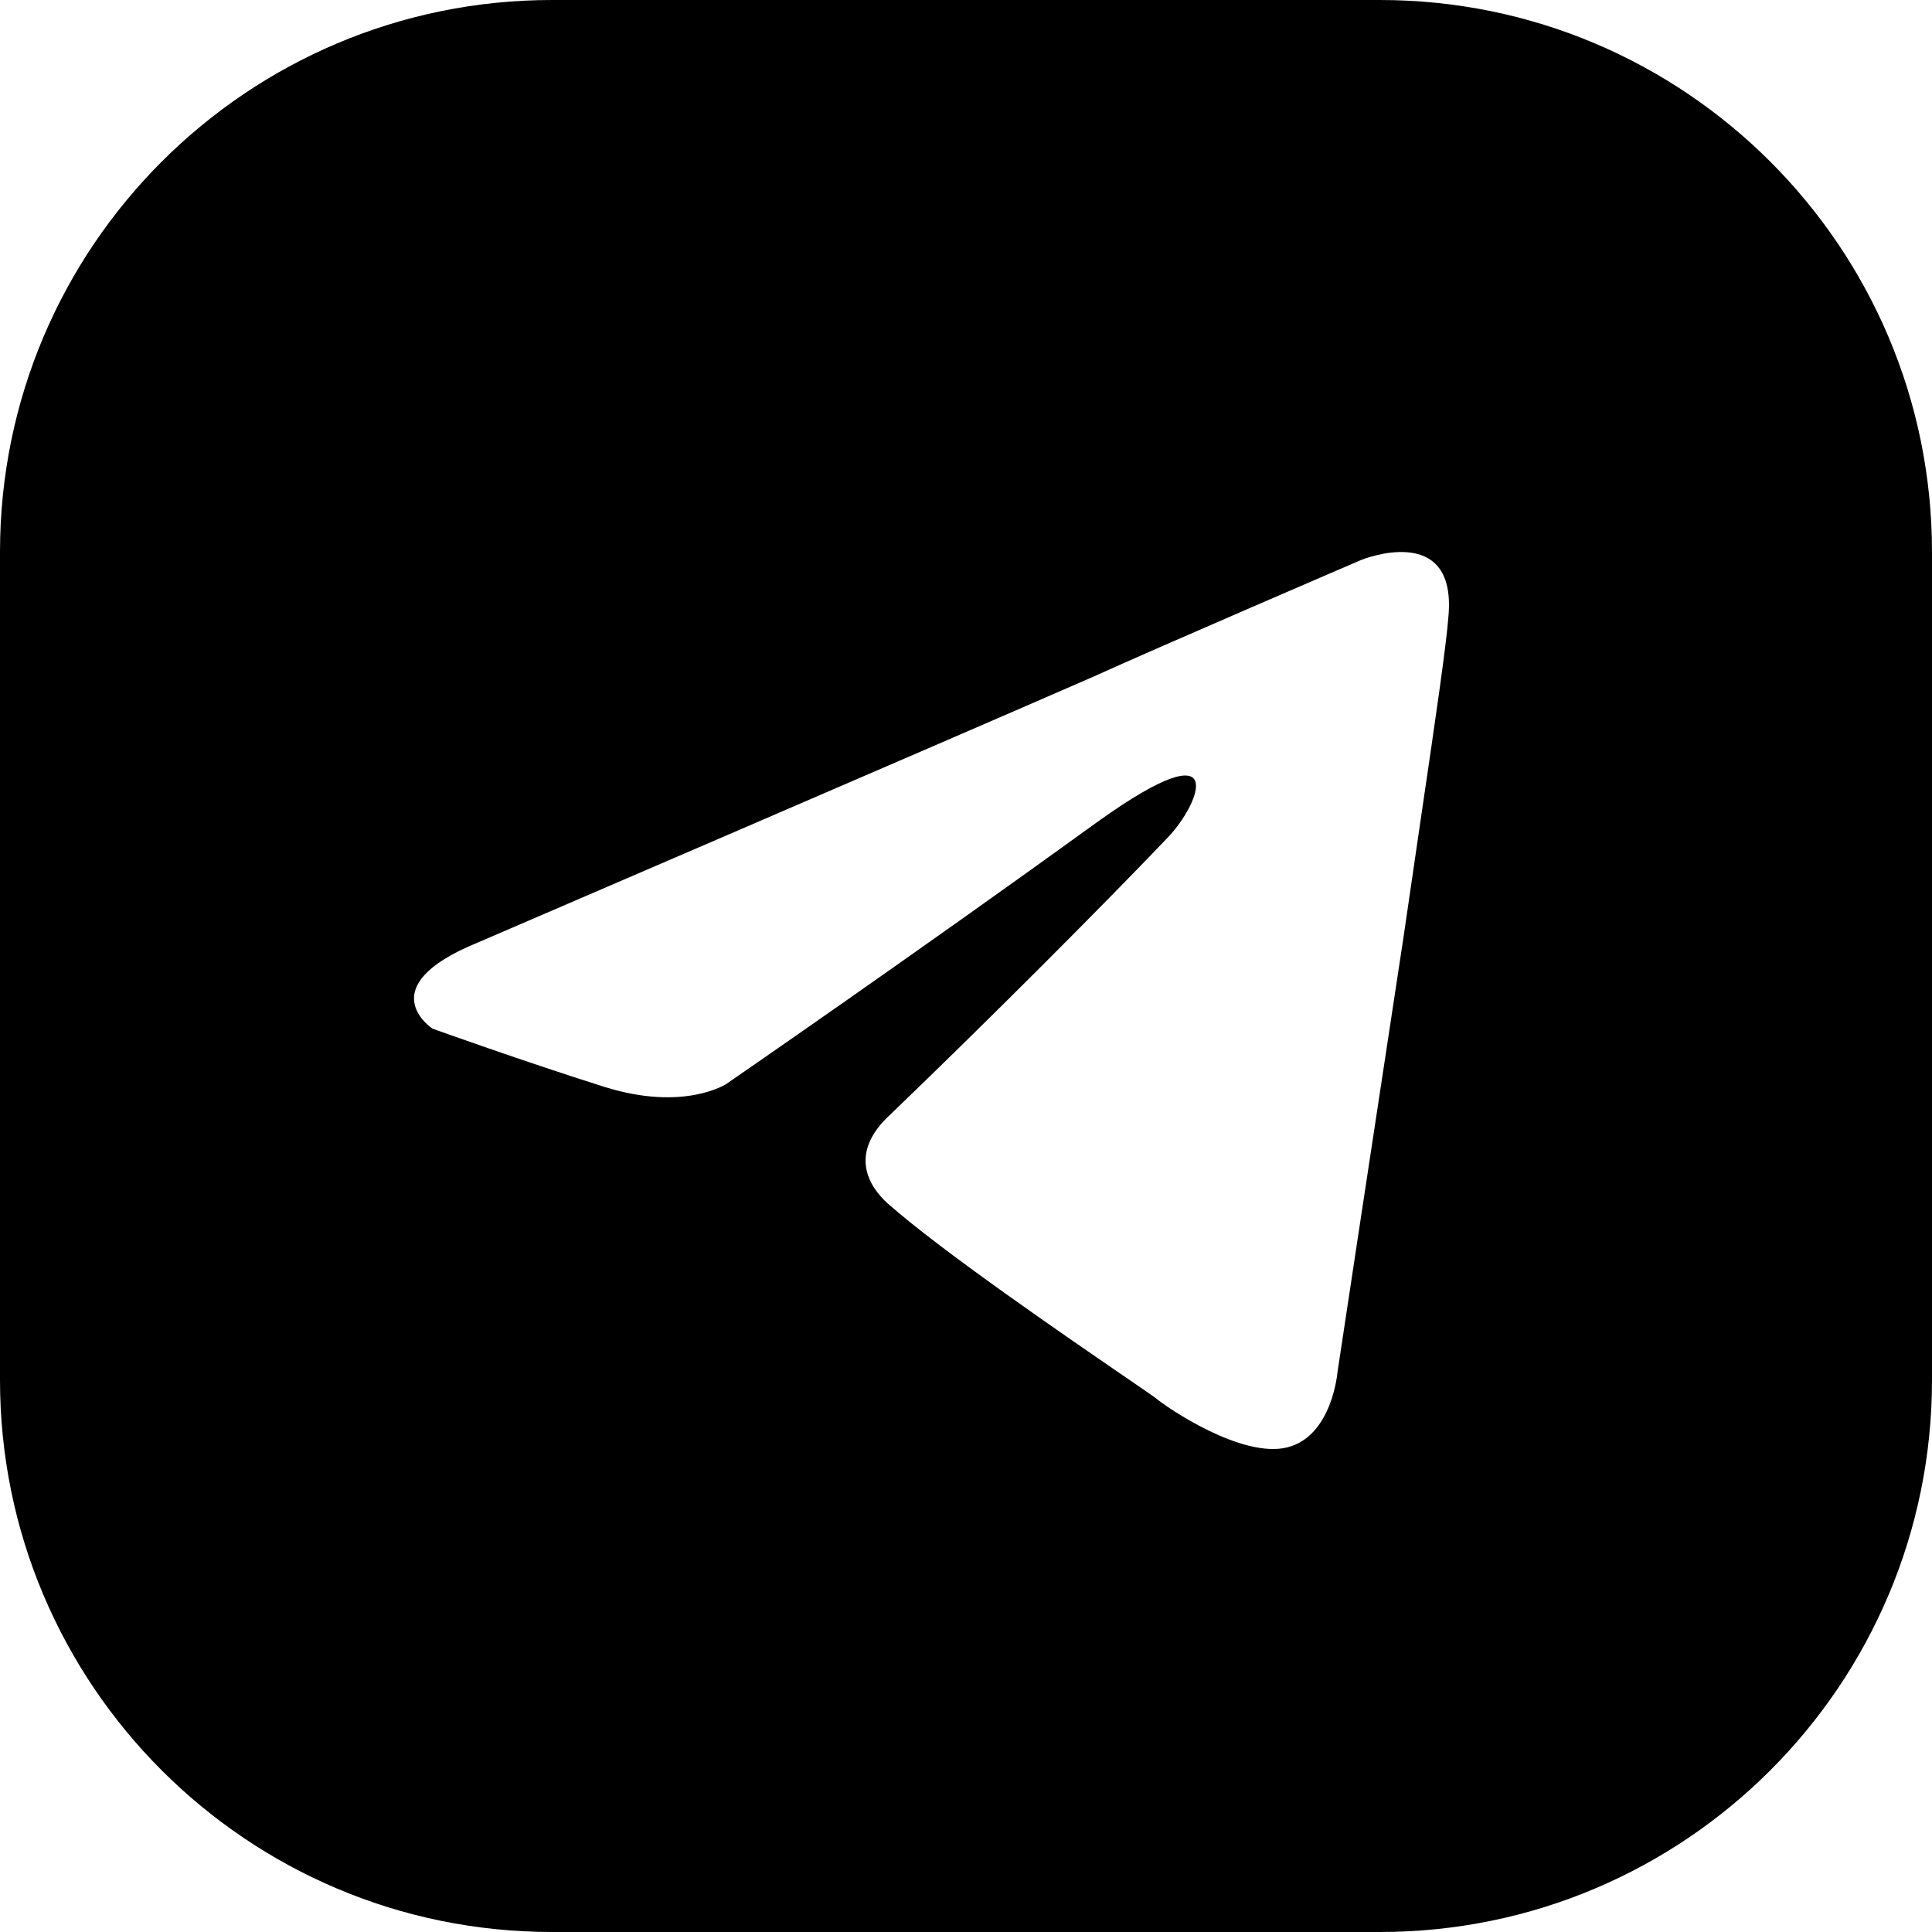 <?xml version="1.0" encoding="UTF-8"?> <svg xmlns="http://www.w3.org/2000/svg" width="28" height="28" viewBox="0 0 28 28" fill="none"> <path fill-rule="evenodd" clip-rule="evenodd" d="M8 0C3.582 0 0 3.582 0 8V20C0 24.418 3.582 28 8 28H20C24.418 28 28 24.418 28 20V8C28 3.582 24.418 0 20 0H8ZM19.728 8.115C19.728 8.115 16.737 9.401 15.855 9.803C13.554 10.808 6.92 13.662 6.92 13.662C5.347 14.305 6.268 14.908 6.268 14.908C6.268 14.908 7.61 15.39 8.76 15.752C9.911 16.113 10.524 15.711 10.524 15.711C10.524 15.711 13.209 13.863 15.931 11.893C17.849 10.526 17.389 11.652 16.928 12.134C15.931 13.179 14.282 14.827 12.902 16.154C12.288 16.716 12.595 17.199 12.864 17.44C13.644 18.132 15.483 19.391 16.317 19.963C16.549 20.122 16.703 20.227 16.737 20.253C16.928 20.414 18.002 21.138 18.654 20.977C19.306 20.816 19.383 19.892 19.383 19.892C19.383 19.892 19.881 16.596 20.341 13.581C20.427 12.989 20.512 12.409 20.591 11.869C20.798 10.465 20.965 9.325 20.993 8.919C21.108 7.552 19.728 8.115 19.728 8.115Z" fill="black"></path> </svg> 